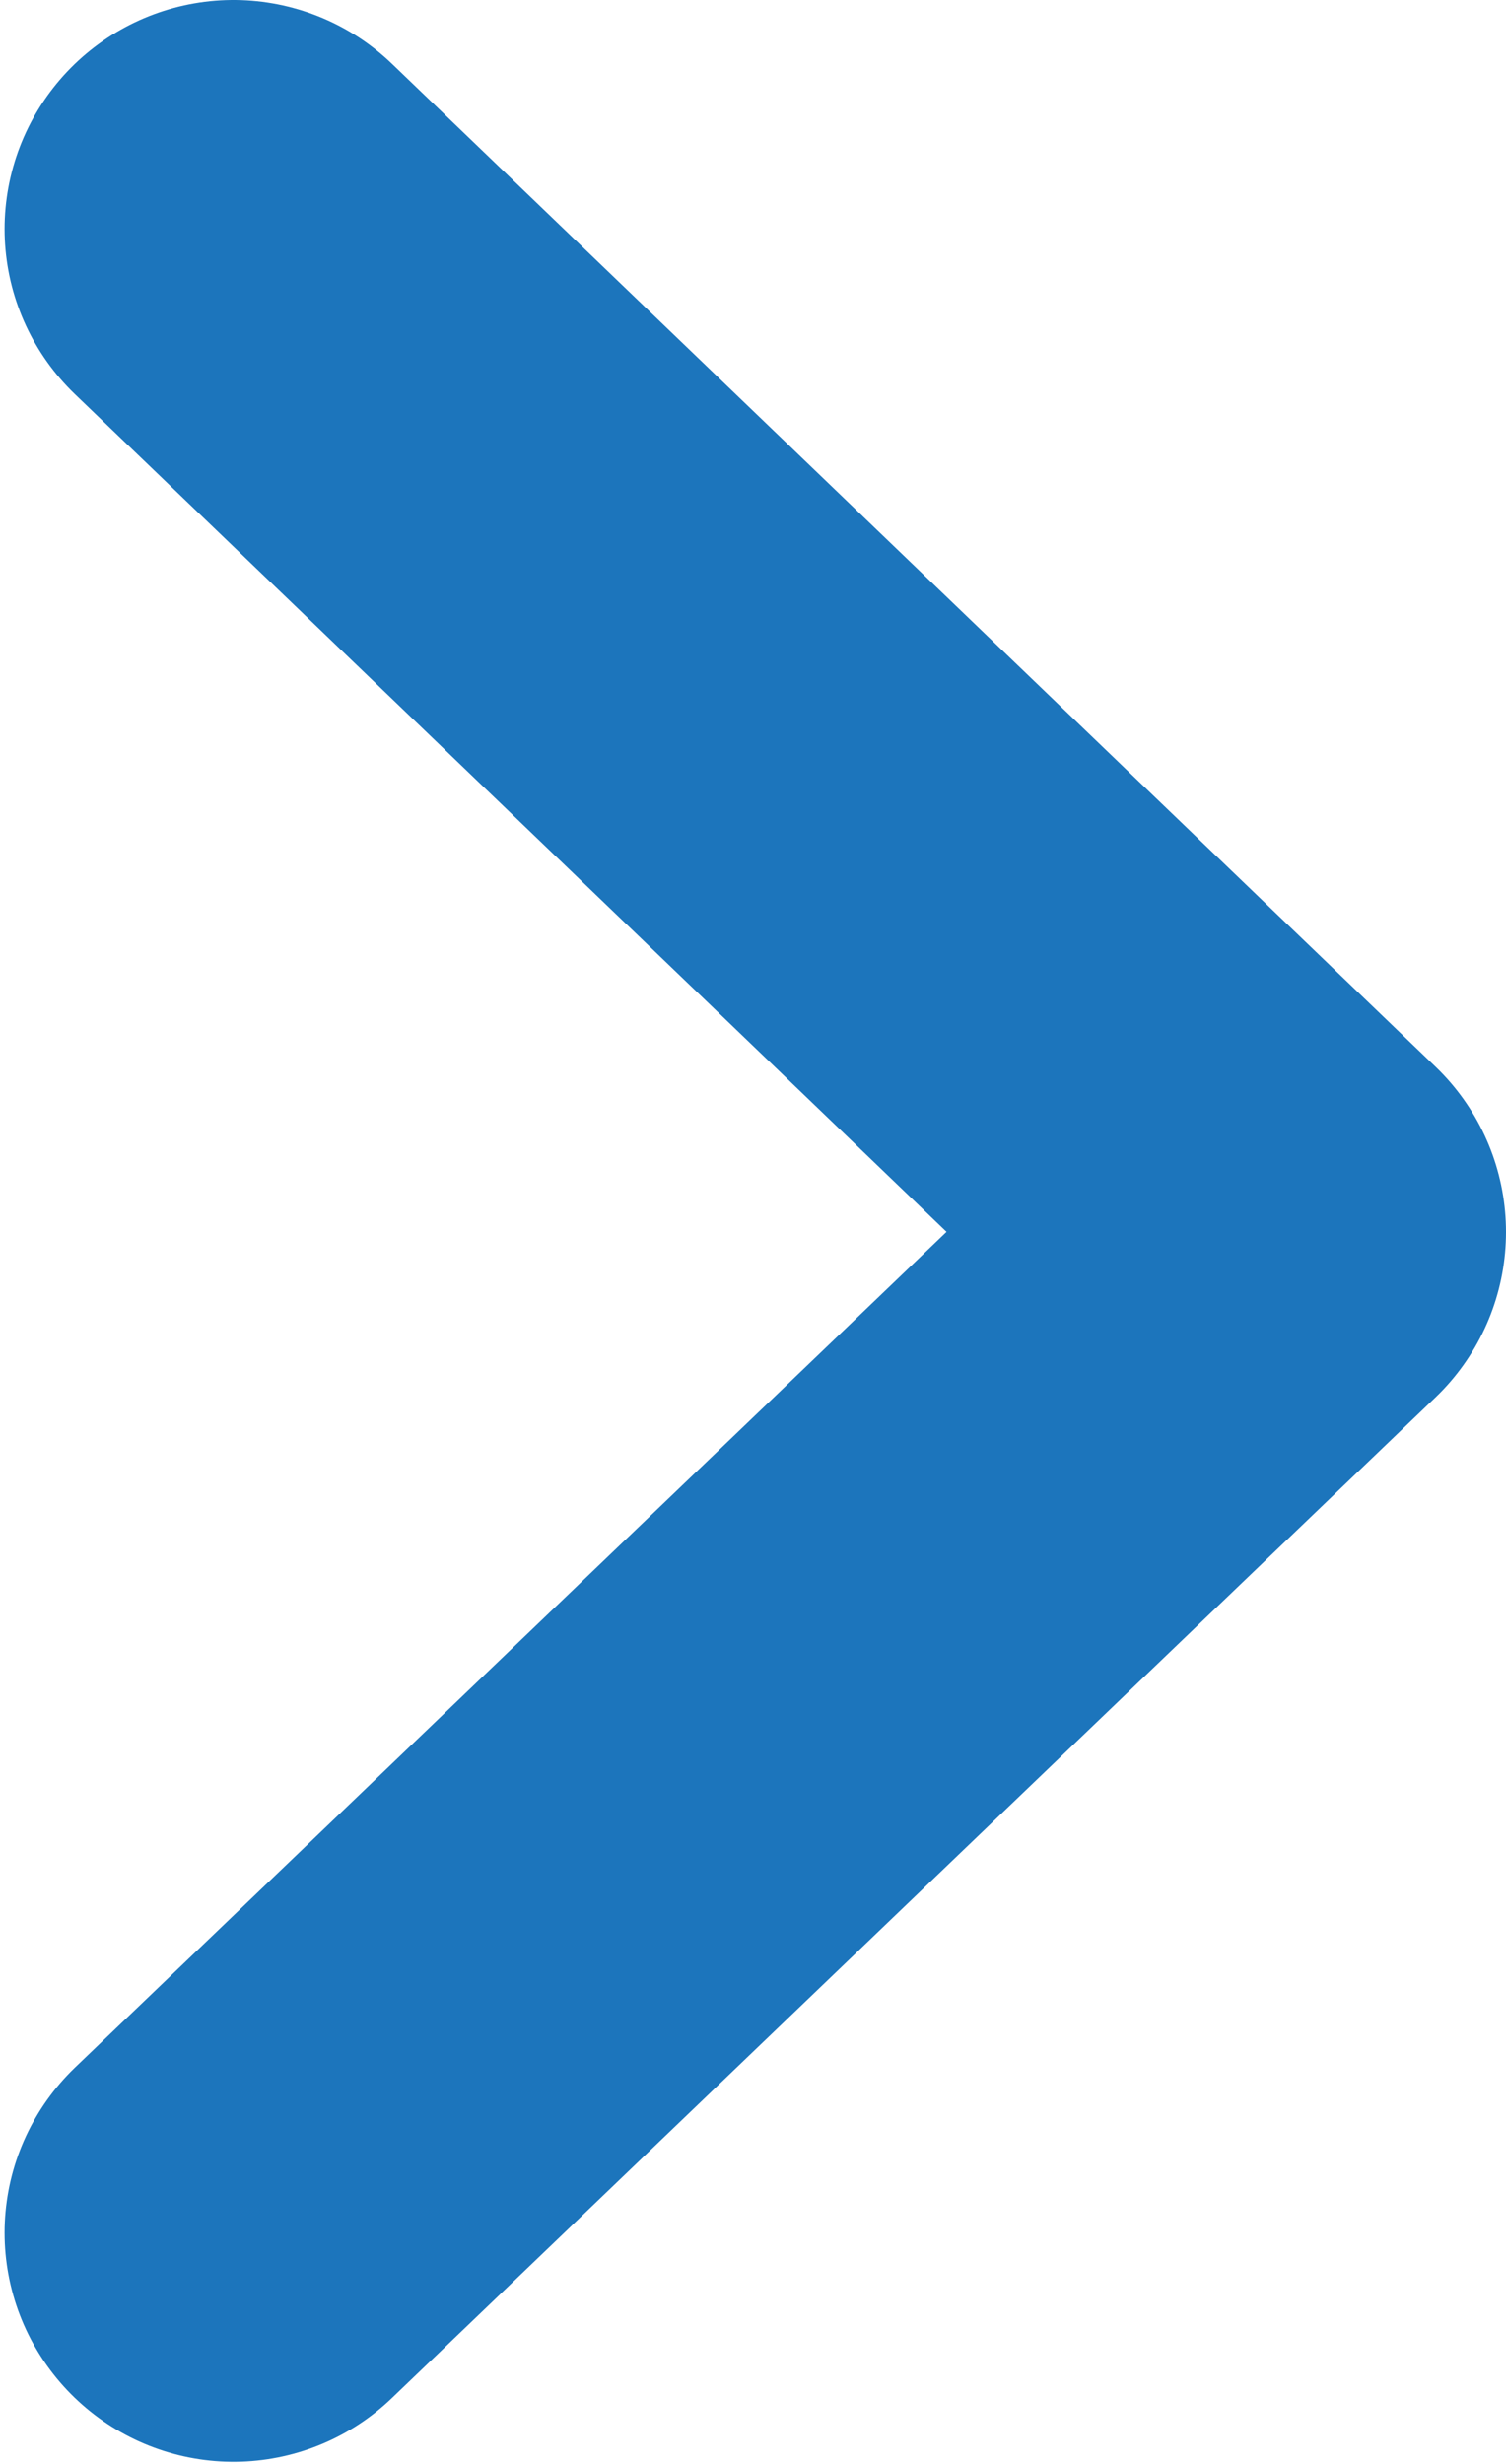 <svg xmlns="http://www.w3.org/2000/svg" id="Layer_2" data-name="Layer 2" viewBox="0 0 6.58 10.76"><defs><style>.cls-1 { fill: none; stroke: #1c75bc; stroke-linecap: round; stroke-linejoin: round; stroke-width: 2px; }</style></defs><polyline class="cls-1" points="1.02 1 5.58 5.38 1.02 9.75"/></svg>